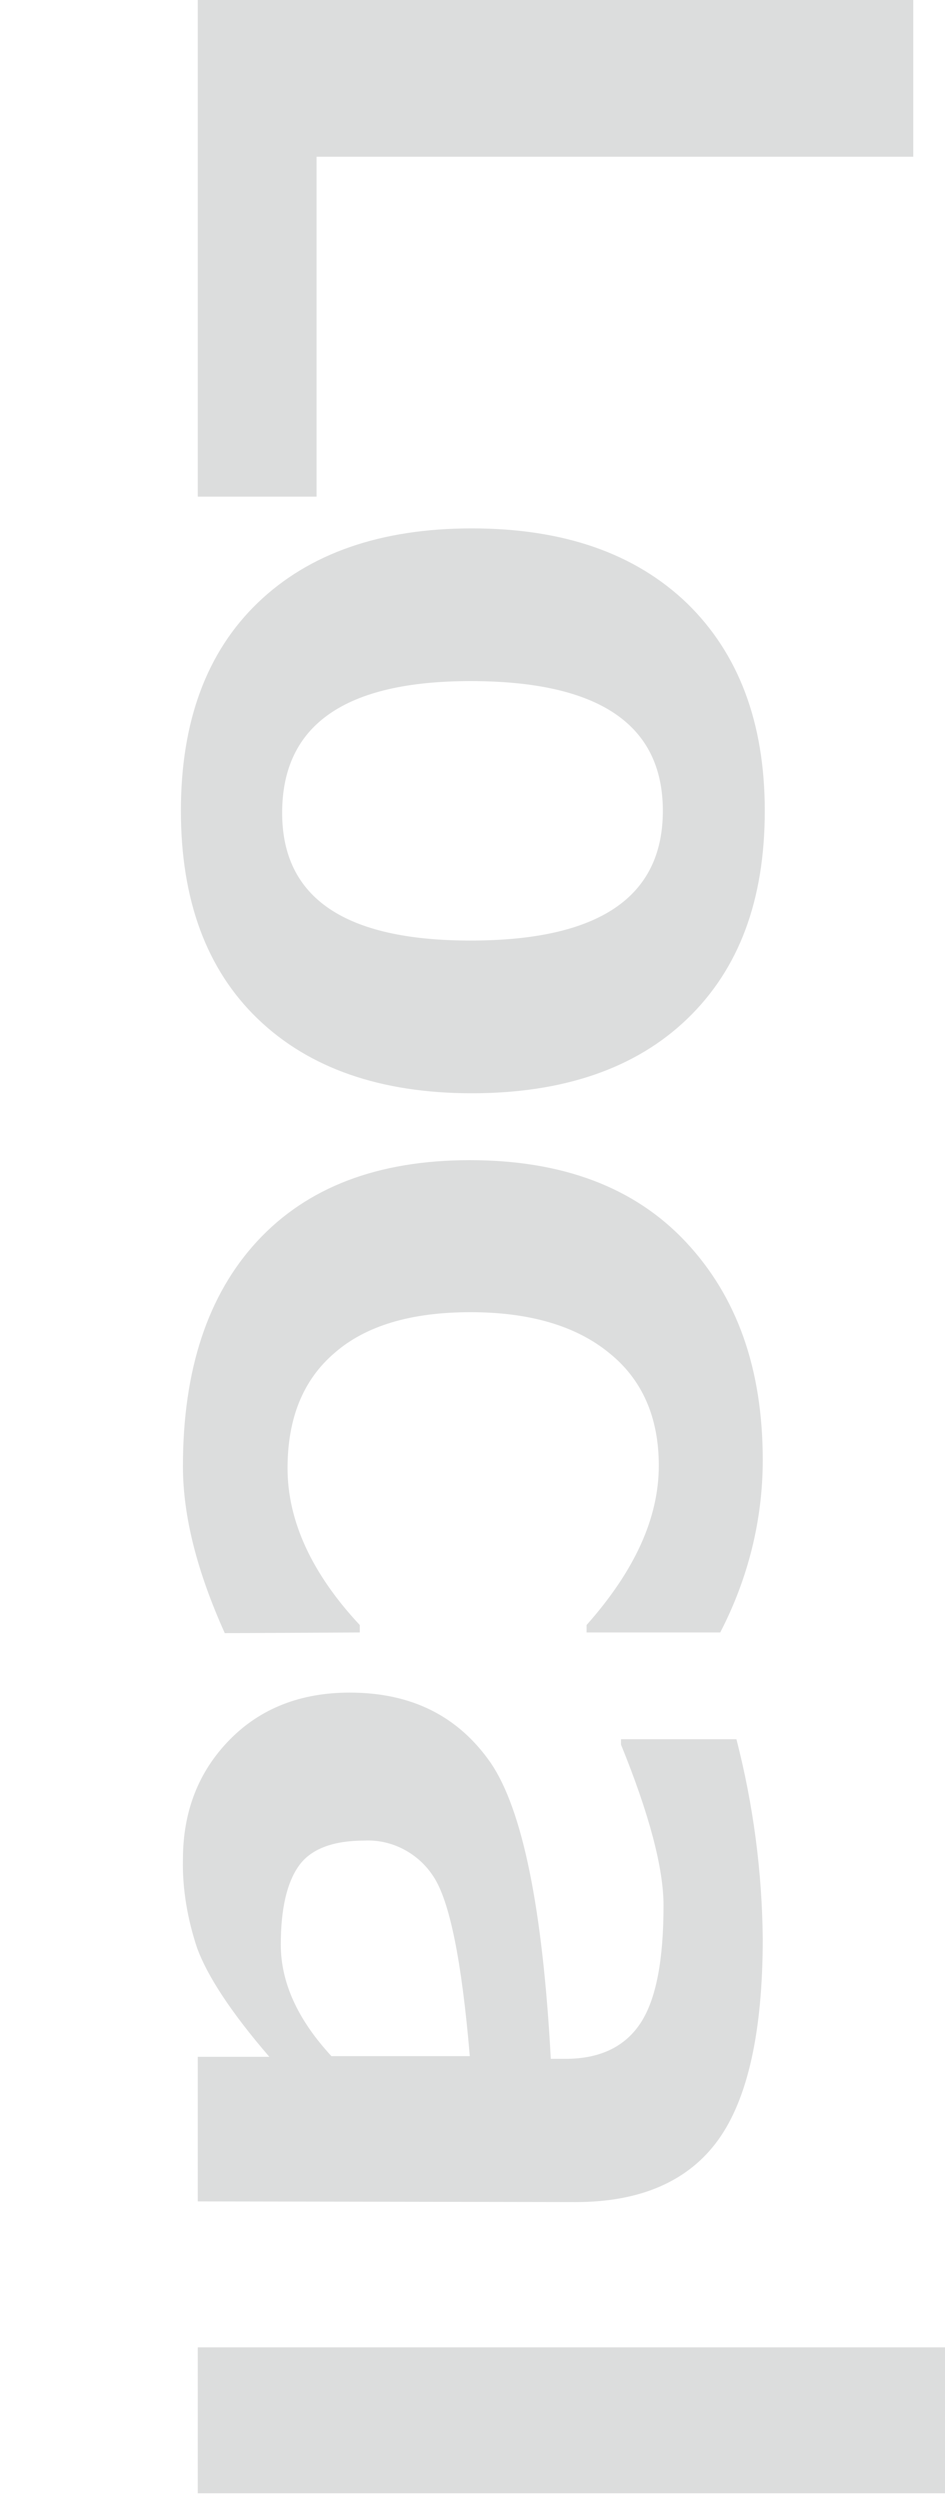<?xml version="1.0" encoding="utf-8"?>
<!-- Generator: Adobe Illustrator 27.1.1, SVG Export Plug-In . SVG Version: 6.00 Build 0)  -->
<svg version="1.1" id="レイヤー_1" xmlns="http://www.w3.org/2000/svg" xmlns:xlink="http://www.w3.org/1999/xlink" x="0px"
	 y="0px" width="140px" height="370px" viewBox="0 0 140 370" style="enable-background:new 0 0 140 370;" xml:space="preserve">
<style type="text/css">
	.st0{fill:#DCDDDD;}
</style>
<path id="Local" class="st0" d="M29.3,73.6V0h106v23.2H46.9v50.3H29.3z M26.8,120c0-13.2,3.8-23.5,11.4-30.8
	c7.6-7.3,18.2-11,31.7-11c13.6,0,24.2,3.7,31.9,11.1c7.6,7.4,11.5,17.6,11.5,30.7c0,13.2-3.8,23.4-11.5,30.8
	c-7.6,7.3-18.3,11-31.9,11c-13.5,0-24.1-3.7-31.7-11S26.8,133.2,26.8,120z M98.2,120c0-12.8-9.5-19.2-28.5-19.2
	c-18.6,0-27.9,6.5-27.9,19.5c0,12.6,9.3,18.9,27.9,18.9C88.7,139.2,98.2,132.8,98.2,120L98.2,120z M33.3,241.7
	c-4.1-9.1-6.2-17.3-6.2-24.7c0-14.3,3.7-25.4,11-33.3c7.4-8,17.9-12,31.5-12c13.7,0,24.4,4,32,12.1c7.6,8.1,11.4,18.8,11.4,32.3
	c0,8.9-2.2,17.6-6.3,25.5H86.9v-1.1c7.1-8,10.7-15.8,10.7-23.6c0-7.2-2.5-12.8-7.4-16.7c-4.9-4-11.8-6-20.5-6c-8.8,0-15.5,2-20.1,6
	c-4.7,4-7,9.7-7,17.1c0,7.8,3.6,15.6,10.7,23.2v1.1L33.3,241.7z M29.3,325.8v-21.4h10.6c-5.7-6.6-9.2-12-10.7-16.1
	c-1.4-4.2-2.2-8.7-2.1-13.1c0-7.1,2.3-13,6.9-17.7c4.6-4.7,10.6-7,17.8-7c9.2,0,16.1,3.5,20.9,10.4c4.7,6.9,7.7,21.5,8.9,43.8h2.2
	c5.1,0,8.8-1.8,11.1-5.3c2.3-3.5,3.4-9.3,3.4-17.4c0-5.5-2.1-13.5-6.3-23.8v-0.8h17.1c2.5,9.7,3.8,19.6,3.9,29.5
	c0,13.7-2.2,23.7-6.6,29.8c-4.4,6.1-11.5,9.2-21.1,9.2L29.3,325.8z M49.1,304.3h20.5c-1.2-14.2-3-23-5.4-26.6
	c-2.2-3.4-6.1-5.5-10.2-5.3c-4.6,0-7.9,1.2-9.7,3.7c-1.8,2.5-2.7,6.4-2.7,11.7C41.6,293.4,44.1,298.9,49.1,304.3z M29.3,369v-21.6
	H140V369H29.3z"/>
</svg>
